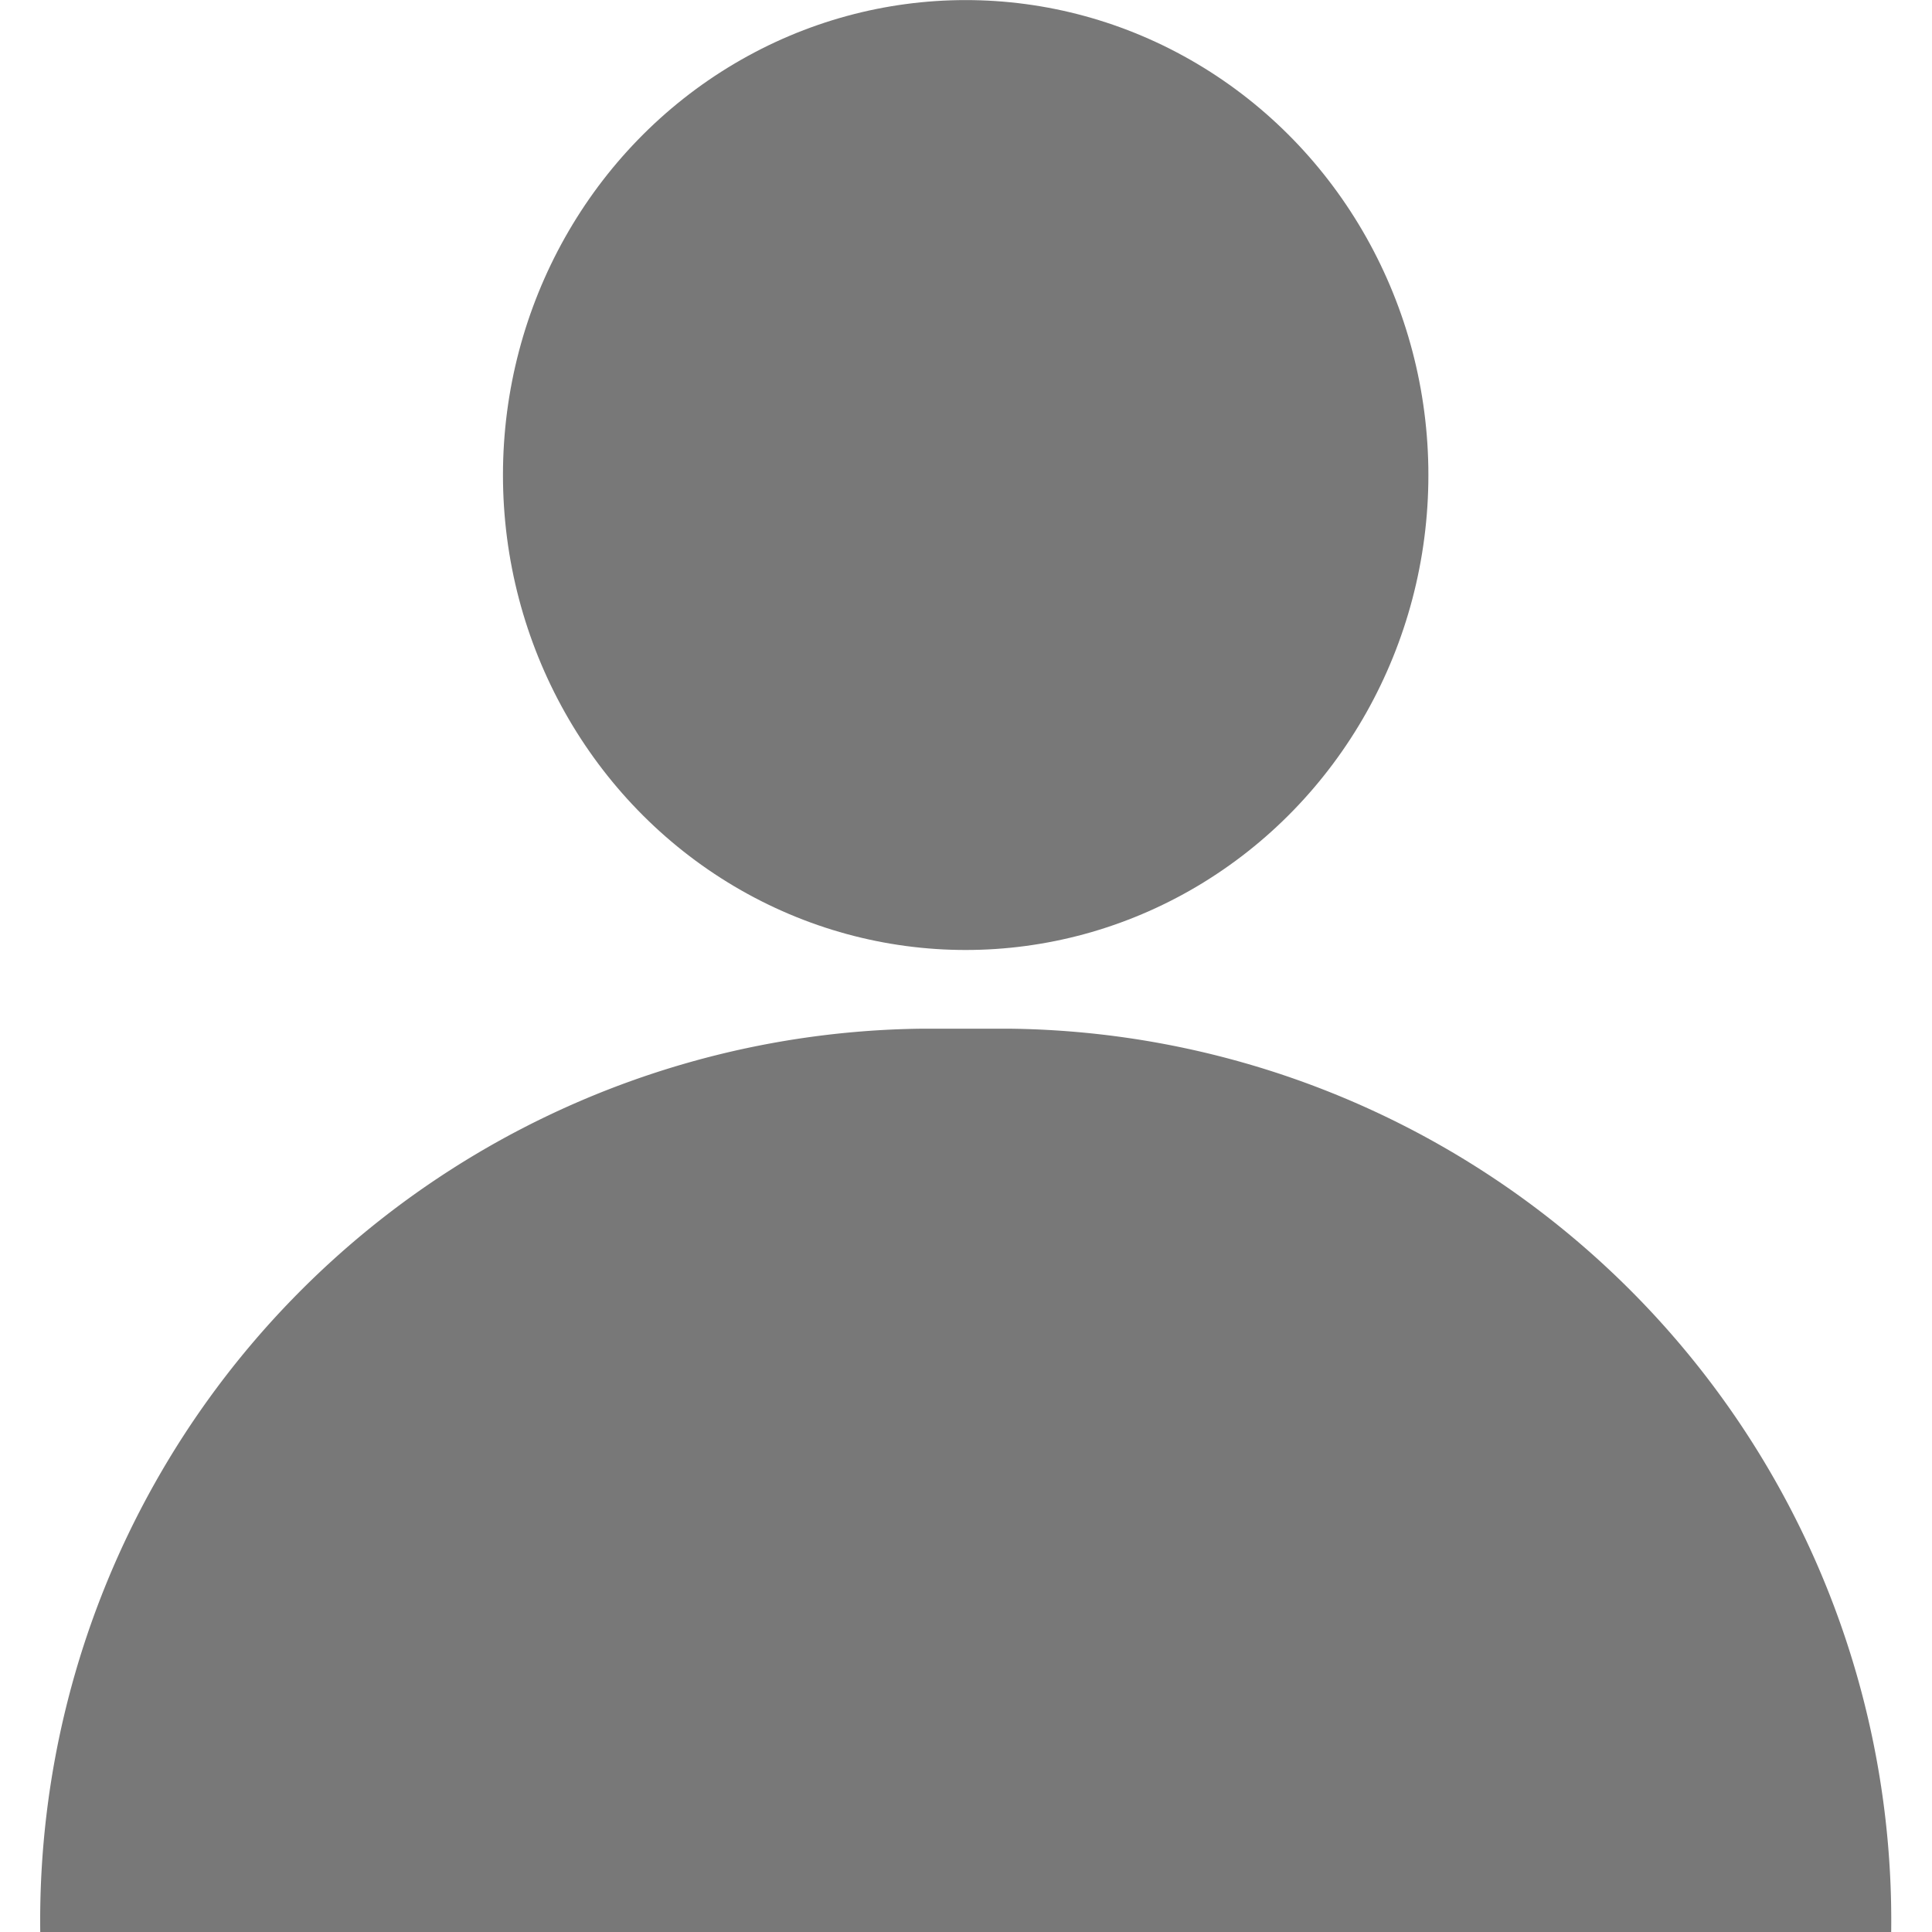 <svg xmlns="http://www.w3.org/2000/svg" width="24" height="24" viewBox="0 0 24 24">
  <g id="그룹_134" data-name="그룹 134" transform="translate(-915.055 -456.712)">
    <rect id="사각형_8" data-name="사각형 8" width="24" height="24" transform="translate(915.055 456.713)" fill="none"/>
    <g id="그룹_2" data-name="그룹 2" transform="translate(915.555 456.713)">
      <ellipse id="타원_2" data-name="타원 2" cx="5.748" cy="5.9" rx="5.748" ry="5.9" transform="translate(5.748)" fill="#787878"/>
      <path id="사각형_7" data-name="사각형 7" d="M926.156,468.01h1.125a11.08,11.08,0,0,1,10.934,11.222H915.222A11.081,11.081,0,0,1,926.156,468.01Z" transform="translate(-915.222 -455.232)" fill="#787878"/>
    </g>
  </g>
</svg>
